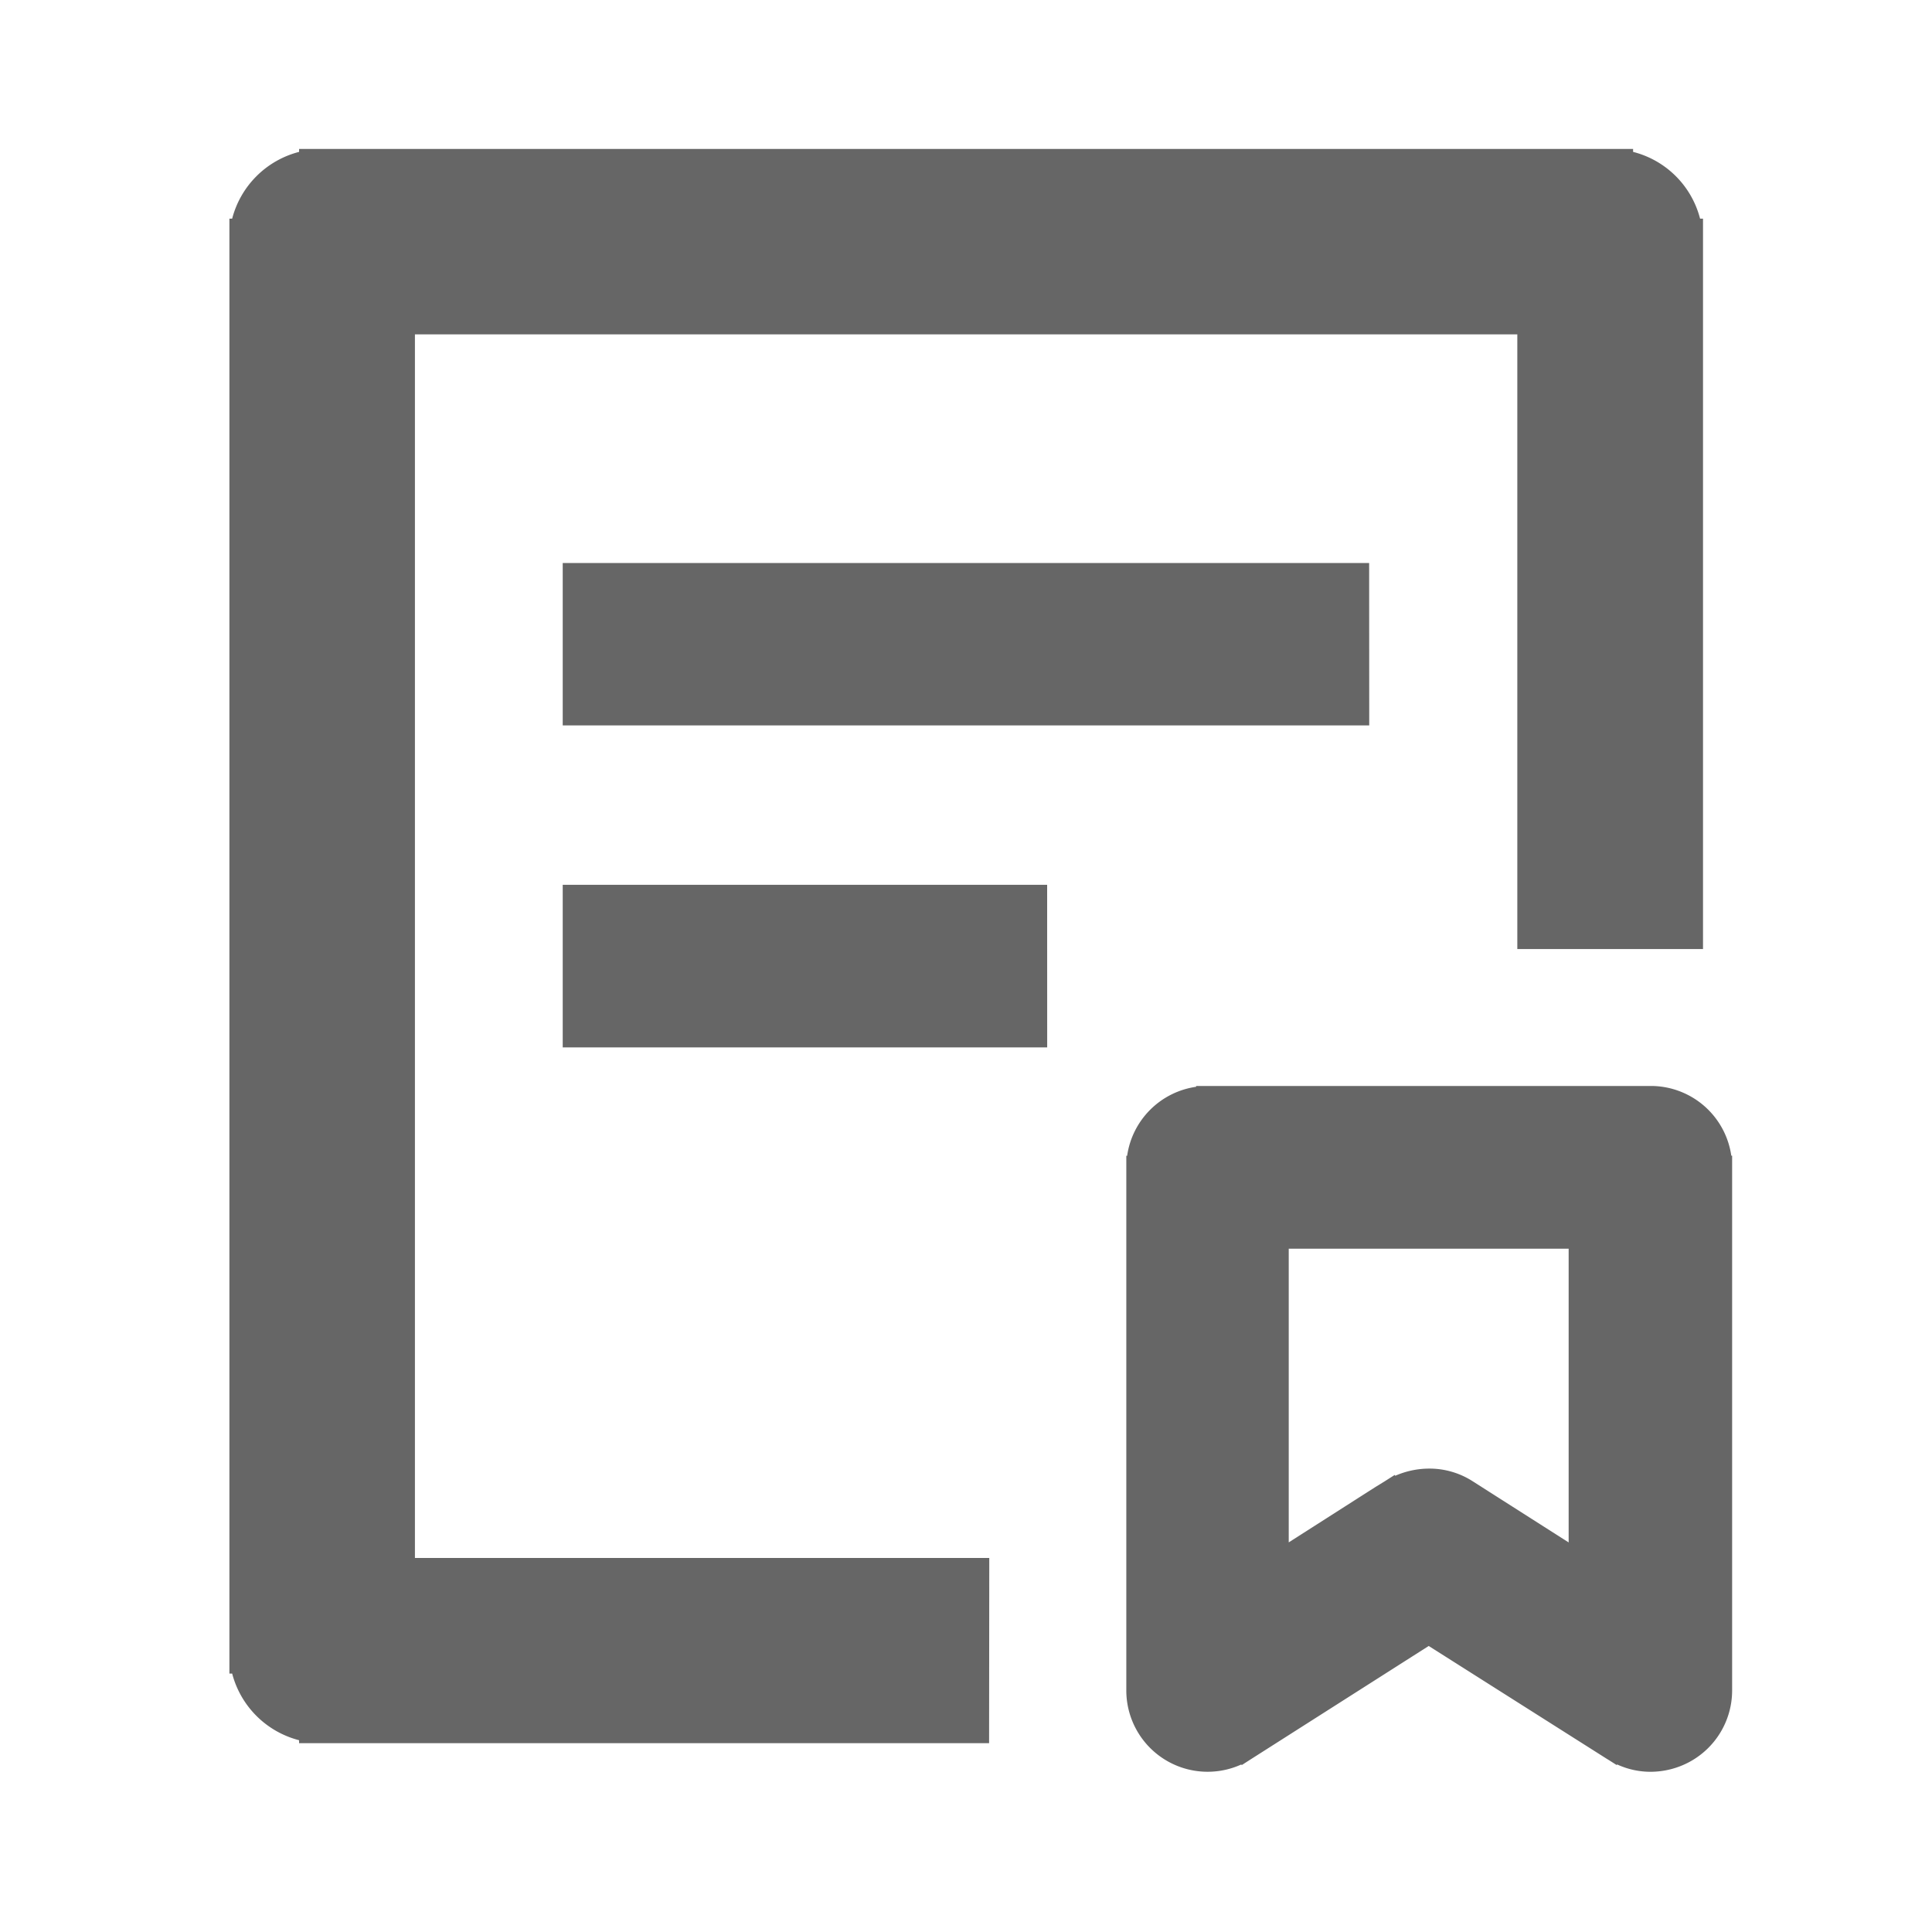 <svg xmlns="http://www.w3.org/2000/svg" xmlns:xlink="http://www.w3.org/1999/xlink" width="42" height="42" viewBox="0 0 42 42">
  <defs>
    <clipPath id="clip-path">
      <path id="路径_48056" data-name="路径 48056" d="M0,0H42V42H0Z" fill="none"/>
    </clipPath>
  </defs>
  <g id="蒙版组_63" data-name="蒙版组 63" clip-path="url(#clip-path)">
    <path id="联合_72" data-name="联合 72" d="M4094.835,19410.543l-4.01-2.541-3.989,2.541a1.515,1.515,0,0,1-2.333-1.275v-11.375h1.515v-1.516h9.636a1.527,1.527,0,0,1,1.515,1.516h0v11.375a1.521,1.521,0,0,1-1.52,1.518A1.486,1.486,0,0,1,4094.835,19410.543Zm0,0,.819-1.275h-.014Zm-8,0-.817-1.275h0Zm7.278-4.045v-7.09h-6.581v7.09l2.475-1.576.816,1.281v0l-.817-1.279a1.538,1.538,0,0,1,1.632,0Zm-27.6,3.66v-.02a1.767,1.767,0,0,1-1.5-1.494H4065v-31.129h.015a1.767,1.767,0,0,1,1.5-1.5v-.02h28.5v.02a1.762,1.762,0,0,1,1.5,1.5h.02v15.379H4093v-13.363h-24.465v27.1h12.486v3.531Zm17.986-12.266a1.511,1.511,0,0,1,1.515-1.516v1.516Zm-3.737-2.859h-7V19392h8.515v3.035Zm-8.515,0V19392h1.515v3.035Zm15.516-7h-14V19385h15.516v3.031Zm-15.516,0V19385h1.515v3.031Z" transform="translate(-4059.767 -19372.518)" fill="#666"/>
    <path id="联合_72_-_轮廓" data-name="联合 72 - 轮廓" d="M4095.649,19411.035a1.729,1.729,0,0,1-.728-.16l-.008.014-.178-.113-.035-.021-3.874-2.455-3.855,2.455-.019.012-.191.123-.009-.014a1.768,1.768,0,0,1-2.5-1.607v-11.625h.018a1.769,1.769,0,0,1,1.5-1.5v-.018h9.886a1.768,1.768,0,0,1,1.748,1.516h.018v11.625a1.766,1.766,0,0,1-.919,1.549A1.79,1.79,0,0,1,4095.649,19411.035Zm-.456-.588a1.266,1.266,0,0,0,1.726-1.18v-11.125h-1.265v-.5h1.239a1.287,1.287,0,0,0-1.239-1.016h-9.386v1.516h-1.515v11.125a1.266,1.266,0,0,0,1.725,1.18l-.918-1.43h.594l.075.115.682,1.064,3.913-2.492.134.086,3.8,2.406.744-1.18h.609Zm-10.416-12.8h.99v-.99A1.267,1.267,0,0,0,4084.777,19397.643Zm-3.508,12.766h-15v-.064a2.026,2.026,0,0,1-1.455-1.449h-.06v-31.629h.06a2.024,2.024,0,0,1,1.455-1.451v-.064h29v.064a2.015,2.015,0,0,1,1.456,1.451h.064v15.879h-4.037v-13.363h-23.965v26.6h12.486Zm-14.594-.5h14.094v-3.031h-12.486v-27.6h24.965v13.363h3.037v-14.971l-.017-.123a1.51,1.51,0,0,0-1.287-1.283l-.124-.018h-28.182l-.124.018a1.52,1.52,0,0,0-1.288,1.283l-.012.084v30.891l.012.084a1.52,1.52,0,0,0,1.288,1.281Zm27.689-2.955-.384-.244-2.475-1.576a1.234,1.234,0,0,0-.673-.2,1.3,1.3,0,0,0-.464.086l.752,1.176-.294.471-.214-.332-.682-1.07-2.648,1.686v-7.795h7.081Zm-6.581-7.295v6.385l1.879-1.2,0,0,.216-.133.209-.133.011.018a1.847,1.847,0,0,1,.738-.156,1.736,1.736,0,0,1,.942.273l2.09,1.332v-6.385Zm-5.251-4.375H4072v-3.535h10.531Zm-8.515-.5h8.015v-2.535h-8.015Zm-1.515,0h1.015v-2.535H4072.5Zm17.031-6.5H4072v-3.531h17.531Zm-15.516-.5h15.016v-2.531h-15.016Zm-1.515,0h1.015v-2.531H4072.5Z" transform="translate(-4059.767 -19372.518)" fill="#666"/>
  </g>
</svg>
